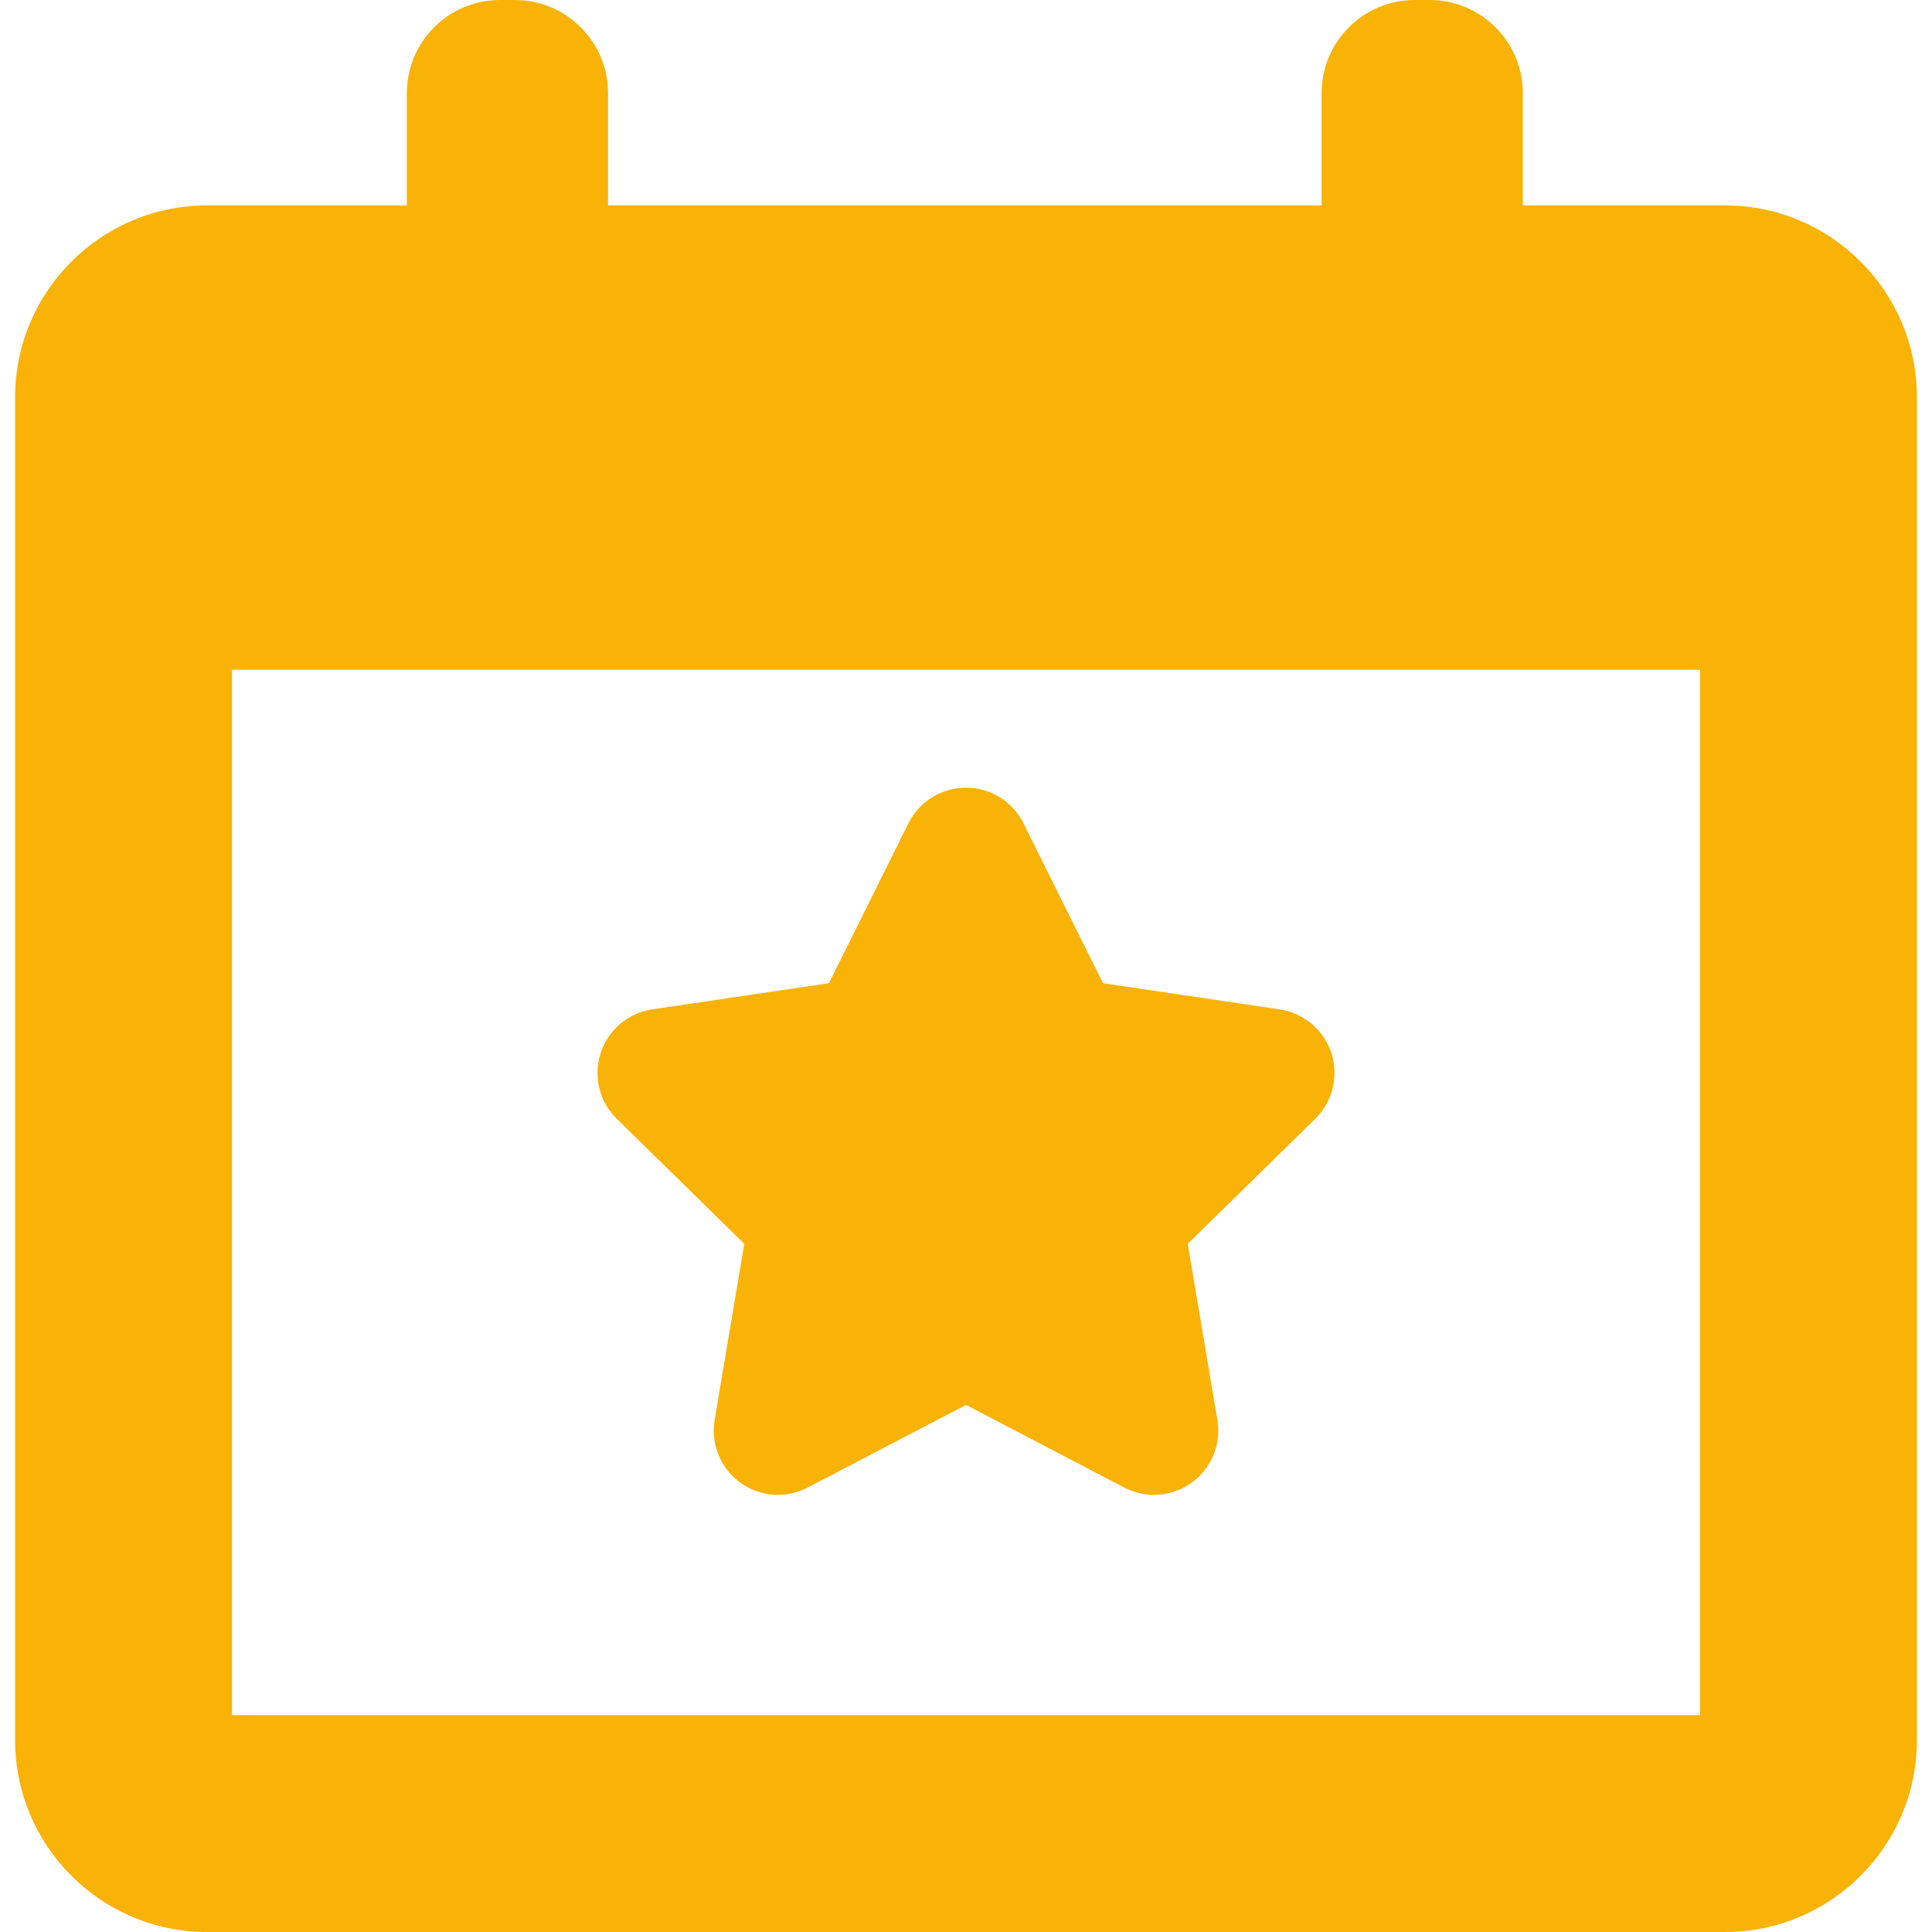 <?xml version="1.0" encoding="UTF-8"?> <svg xmlns="http://www.w3.org/2000/svg" width="50" height="50" viewBox="0 0 50 50" fill="none"> <g clip-path="url(#clip0)"> <path d="M19.262 32.19L18.495 36.747C18.39 37.37 18.646 37.997 19.156 38.369C19.667 38.74 20.345 38.79 20.903 38.497L25 36.359L29.096 38.498C29.338 38.623 29.604 38.687 29.867 38.687C30.211 38.687 30.554 38.579 30.844 38.369C31.354 37.998 31.611 37.37 31.505 36.747L30.739 32.191L34.037 28.955C34.489 28.513 34.649 27.854 34.456 27.254C34.261 26.654 33.741 26.215 33.117 26.123L28.546 25.445L26.488 21.307C26.209 20.742 25.63 20.384 24.999 20.384C24.369 20.384 23.791 20.742 23.51 21.307L21.453 25.445L16.882 26.122C16.257 26.214 15.739 26.654 15.545 27.253C15.35 27.853 15.51 28.514 15.962 28.954L19.262 32.19Z" fill="#F9B206"></path> <path d="M44.644 5.316H39.41V2.412C39.41 1.08 38.33 0 36.997 0H36.615C35.282 0 34.203 1.08 34.203 2.412V5.316H15.736V2.412C15.736 1.08 14.656 0 13.324 0H12.941C11.609 0 10.529 1.08 10.529 2.412V5.316H5.356C2.619 5.316 0.391 7.542 0.391 10.281V45.035C0.391 47.772 2.619 50 5.356 50H44.644C47.381 50 49.609 47.772 49.609 45.035V10.281C49.609 7.542 47.381 5.316 44.644 5.316ZM43.996 44.388H6.004V17.333H43.996V44.388Z" fill="#F9B206"></path> </g> <defs> <clipPath id="clip0"> <rect width="50" height="50" fill="white"></rect> </clipPath> </defs> </svg> 
